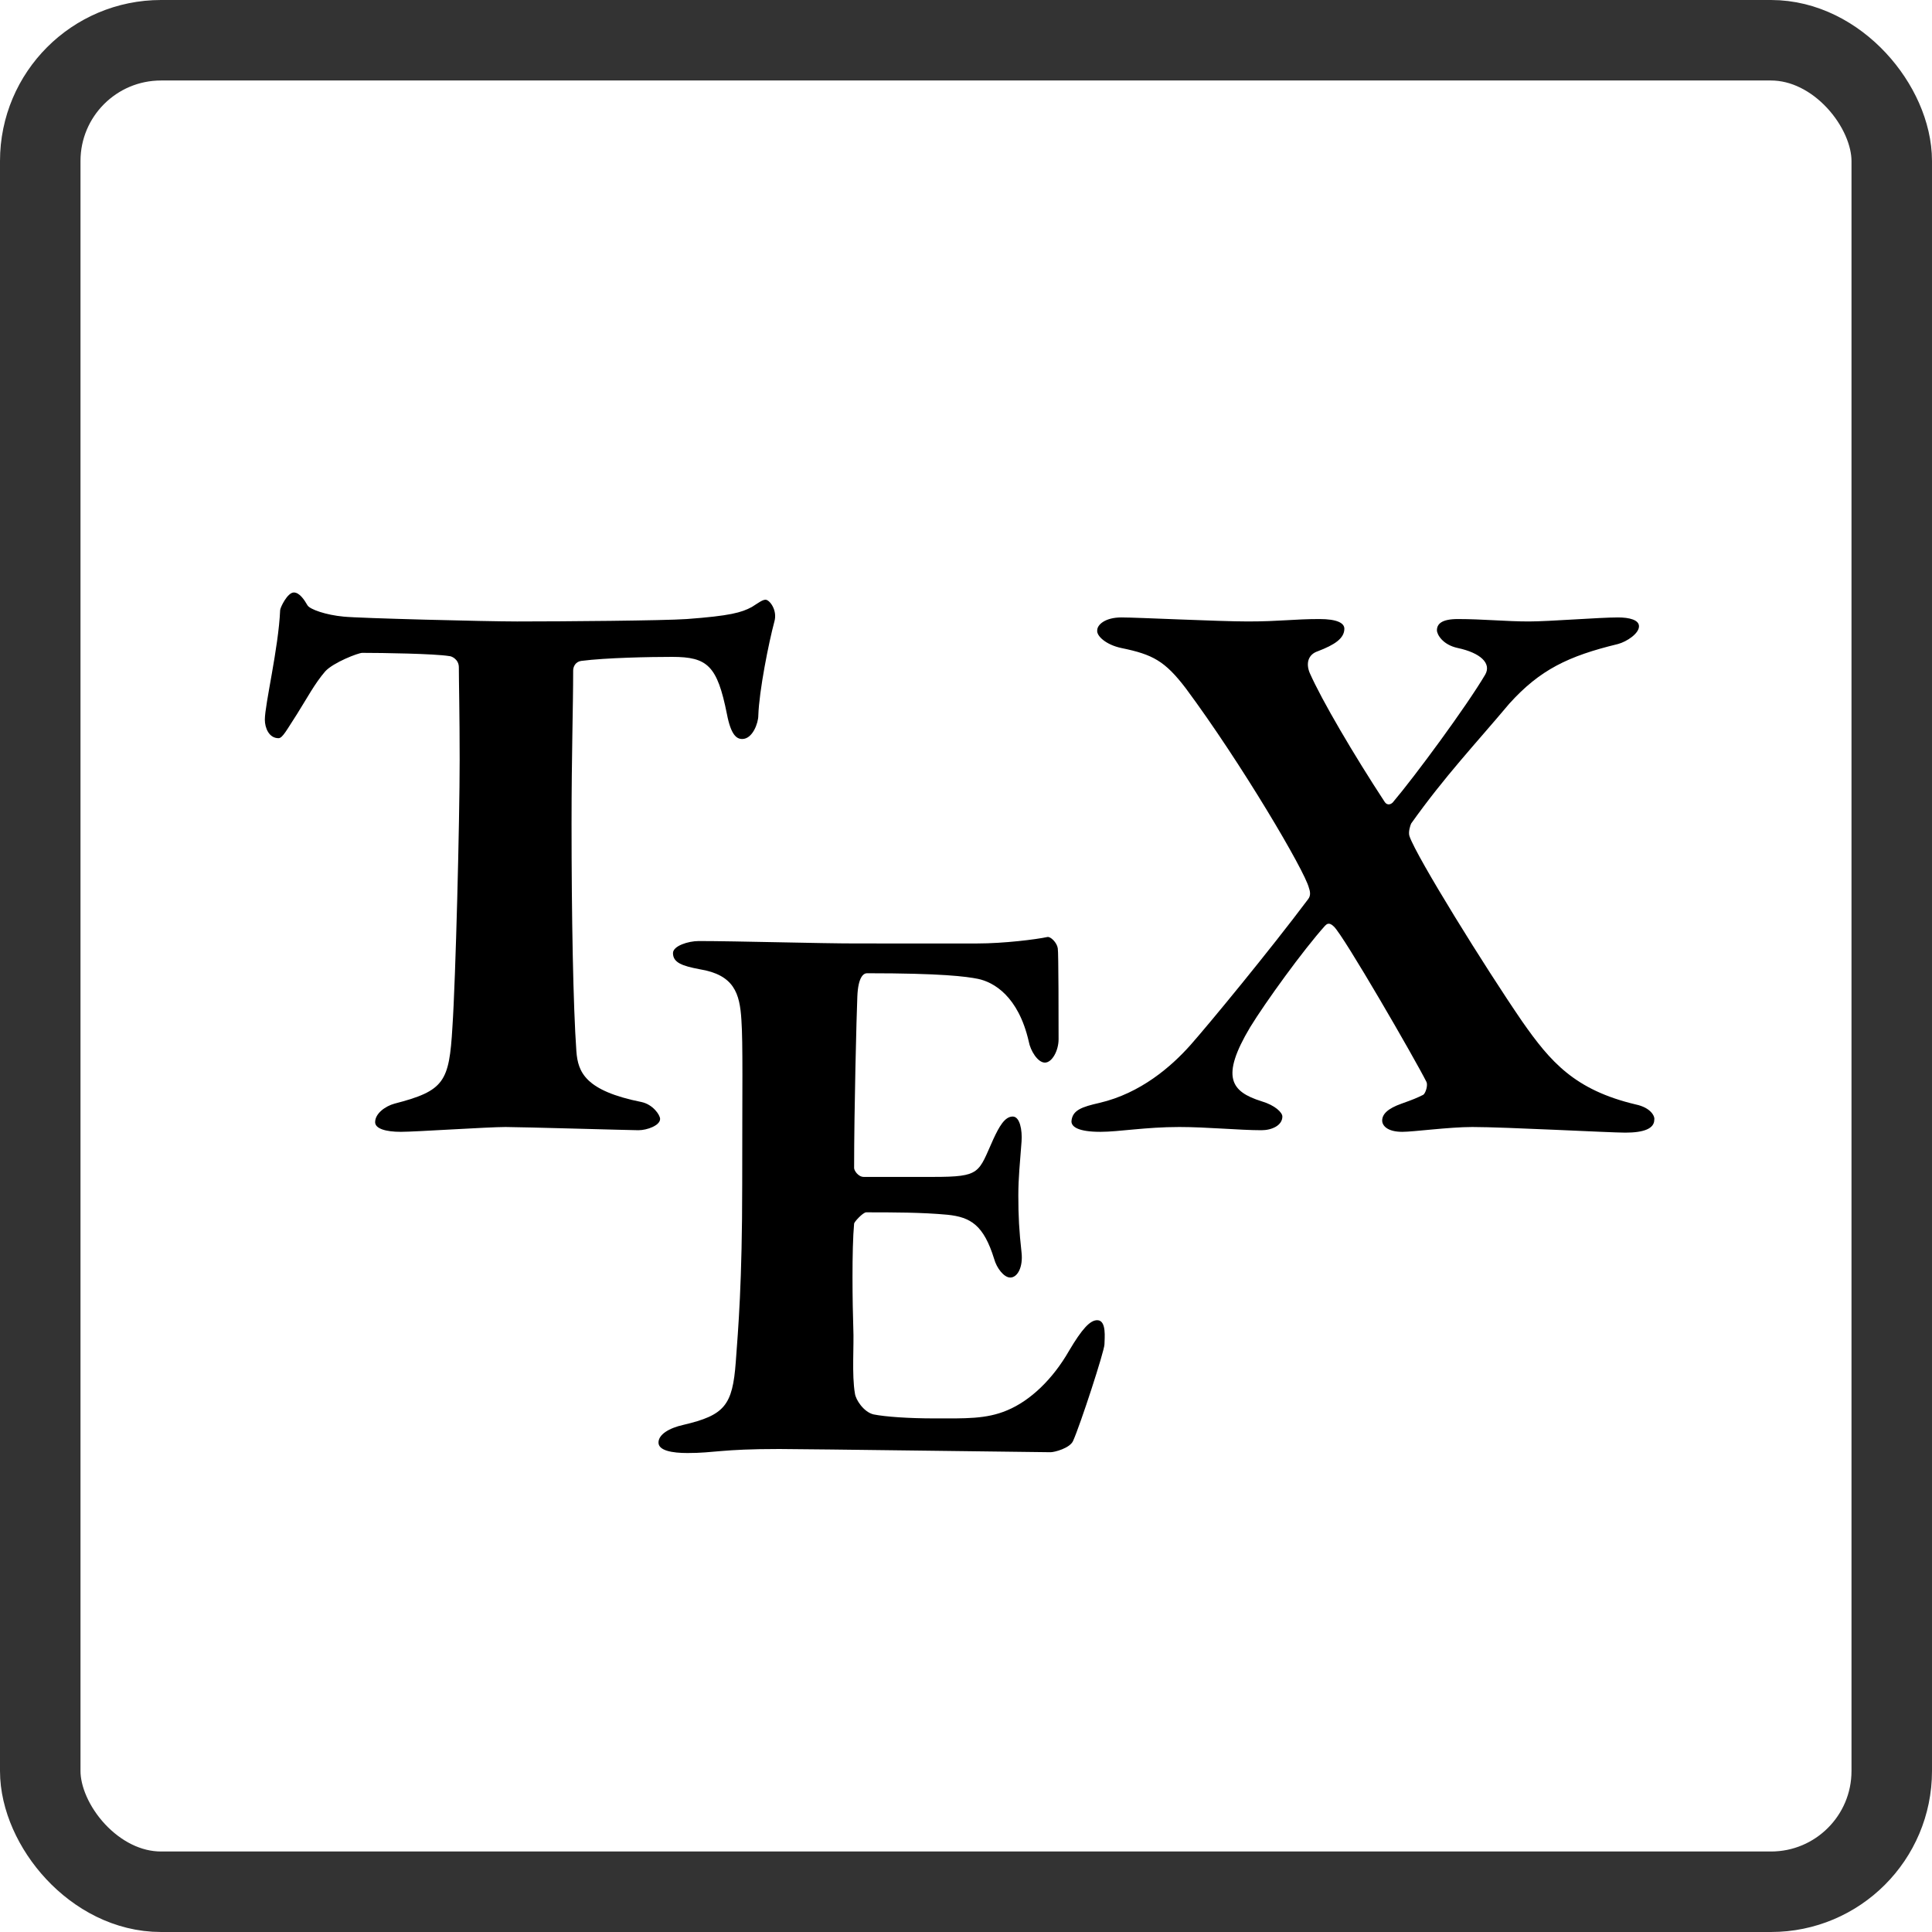 <svg fill="none" height="48" viewBox="0 0 48 48" width="48" xmlns="http://www.w3.org/2000/svg"><rect height="46" rx="3" stroke="#333" stroke-linecap="square" stroke-width="2" width="46" x="1" y="1"/><g fill="#000"><path d="m21.28 23.44c-.92 0-2.98-.06-3.92-.06-.26 0-.64.12-.64.3 0 .24.24.32.66.4.86.14 1 .6 1.04 1.26.04.58.02 1.72.02 4.08 0 2.46-.1 3.6-.16 4.42-.08 1.08-.28 1.32-1.3 1.56-.36.08-.62.24-.62.44s.34.26.72.26c.68 0 .82-.1 2.28-.1.64 0 6.52.08 6.74.08.1 0 .48-.1.56-.28.18-.4.78-2.24.78-2.4 0-.14.06-.6-.18-.6-.18 0-.38.22-.7.76-.4.7-.96 1.24-1.54 1.48-.52.22-1.04.2-1.8.2-.64 0-1.22-.04-1.52-.1-.24-.06-.44-.36-.46-.52-.08-.46-.02-1.2-.04-1.62-.02-.58-.04-1.96.02-2.6 0-.04.22-.28.3-.28.66 0 1.38 0 2.02.06.58.06.9.26 1.16 1.1.06.22.24.46.4.46.18 0 .32-.26.28-.62-.06-.54-.08-.9-.08-1.42 0-.44.04-.8.08-1.34.02-.28-.04-.62-.22-.62-.2 0-.34.26-.48.56-.38.84-.3.94-1.5.94h-1.72c-.14 0-.24-.16-.24-.22 0-1.46.06-3.78.08-4.26.02-.5.16-.58.24-.58 1.86 0 2.46.08 2.76.14.38.08 1 .42 1.26 1.56.04.22.22.52.4.52s.34-.3.34-.58c0-.4 0-2.18-.02-2.26-.02-.14-.18-.3-.26-.28-.28.06-1.08.16-1.74.16z"/><path d="m12.84 15.44c-.76 0-3.92-.08-4.3-.12-.44-.04-.84-.18-.9-.28-.08-.14-.2-.32-.34-.32-.16 0-.34.38-.34.44-.04.94-.38 2.34-.38 2.72 0 .2.1.46.34.46.1 0 .2-.2.46-.6.24-.38.44-.76.7-1.06.2-.22.82-.46.92-.46.5 0 1.8.02 2.16.08.06 0 .24.08.24.28 0 .34.02 1.16.02 2.3 0 1.52-.1 5.46-.18 6.64-.08 1.36-.2 1.58-1.44 1.9-.22.06-.48.24-.48.46 0 .16.26.24.64.24.36 0 2.16-.12 2.6-.12.36 0 3.14.08 3.3.08.22 0 .54-.12.54-.28 0-.1-.18-.36-.46-.42-1.4-.28-1.58-.74-1.62-1.26-.08-1.12-.12-3.36-.12-5.66 0-1.72.04-2.88.04-3.8 0-.1.06-.22.2-.24.62-.08 1.72-.1 2.26-.1.88 0 1.12.22 1.36 1.42.1.52.24.62.38.62.26 0 .4-.4.4-.58.02-.62.26-1.82.4-2.34.08-.28-.12-.54-.22-.54-.08 0-.18.08-.34.18-.26.14-.54.22-1.62.3-.58.04-3.06.06-4.22.06z"/><path d="m27.26 15.66c-.02.14.22.36.6.44.78.16 1.08.32 1.6 1 1.38 1.86 2.96 4.54 3.06 4.96.02.06.06.18-.02.28-.96 1.28-2.46 3.1-2.92 3.62-.48.54-1.24 1.2-2.26 1.44-.44.1-.68.18-.7.46 0 .14.18.26.72.26.46 0 1.12-.12 1.96-.12.68 0 1.5.08 2.04.08.26 0 .52-.12.52-.34 0-.1-.18-.28-.52-.38-.76-.24-1.02-.6-.28-1.84.38-.62 1.32-1.92 1.86-2.52.04-.04.1-.1.22.02.24.22 2.02 3.3 2.3 3.86.04.08-.02.28-.08.32-.16.08-.26.12-.54.22-.34.12-.48.26-.48.42 0 .12.12.28.5.28.28 0 1.16-.12 1.74-.12.82 0 3.42.14 3.8.14.46 0 .72-.1.72-.32.02-.08-.08-.3-.46-.38-1.52-.36-2.12-1.06-2.82-2.06-.92-1.34-2.62-4.08-2.8-4.6-.04-.1.02-.28.04-.32.84-1.18 1.6-1.98 2.44-2.98.76-.84 1.46-1.18 2.7-1.48.22-.06.52-.26.52-.44 0-.16-.24-.22-.52-.22-.48 0-1.7.1-2.22.1-.56 0-1.14-.06-1.76-.06-.4 0-.52.12-.52.28 0 .1.14.36.52.44.56.12.84.38.68.66-.46.78-1.74 2.52-2.3 3.18-.02.02-.12.1-.2-.02-.76-1.16-1.56-2.52-1.86-3.2-.1-.24-.04-.46.2-.54.42-.16.66-.32.66-.56 0-.14-.18-.24-.62-.24-.64 0-.98.06-1.78.06-.72 0-2.74-.1-3.14-.1s-.6.18-.6.32z"/></g></svg>